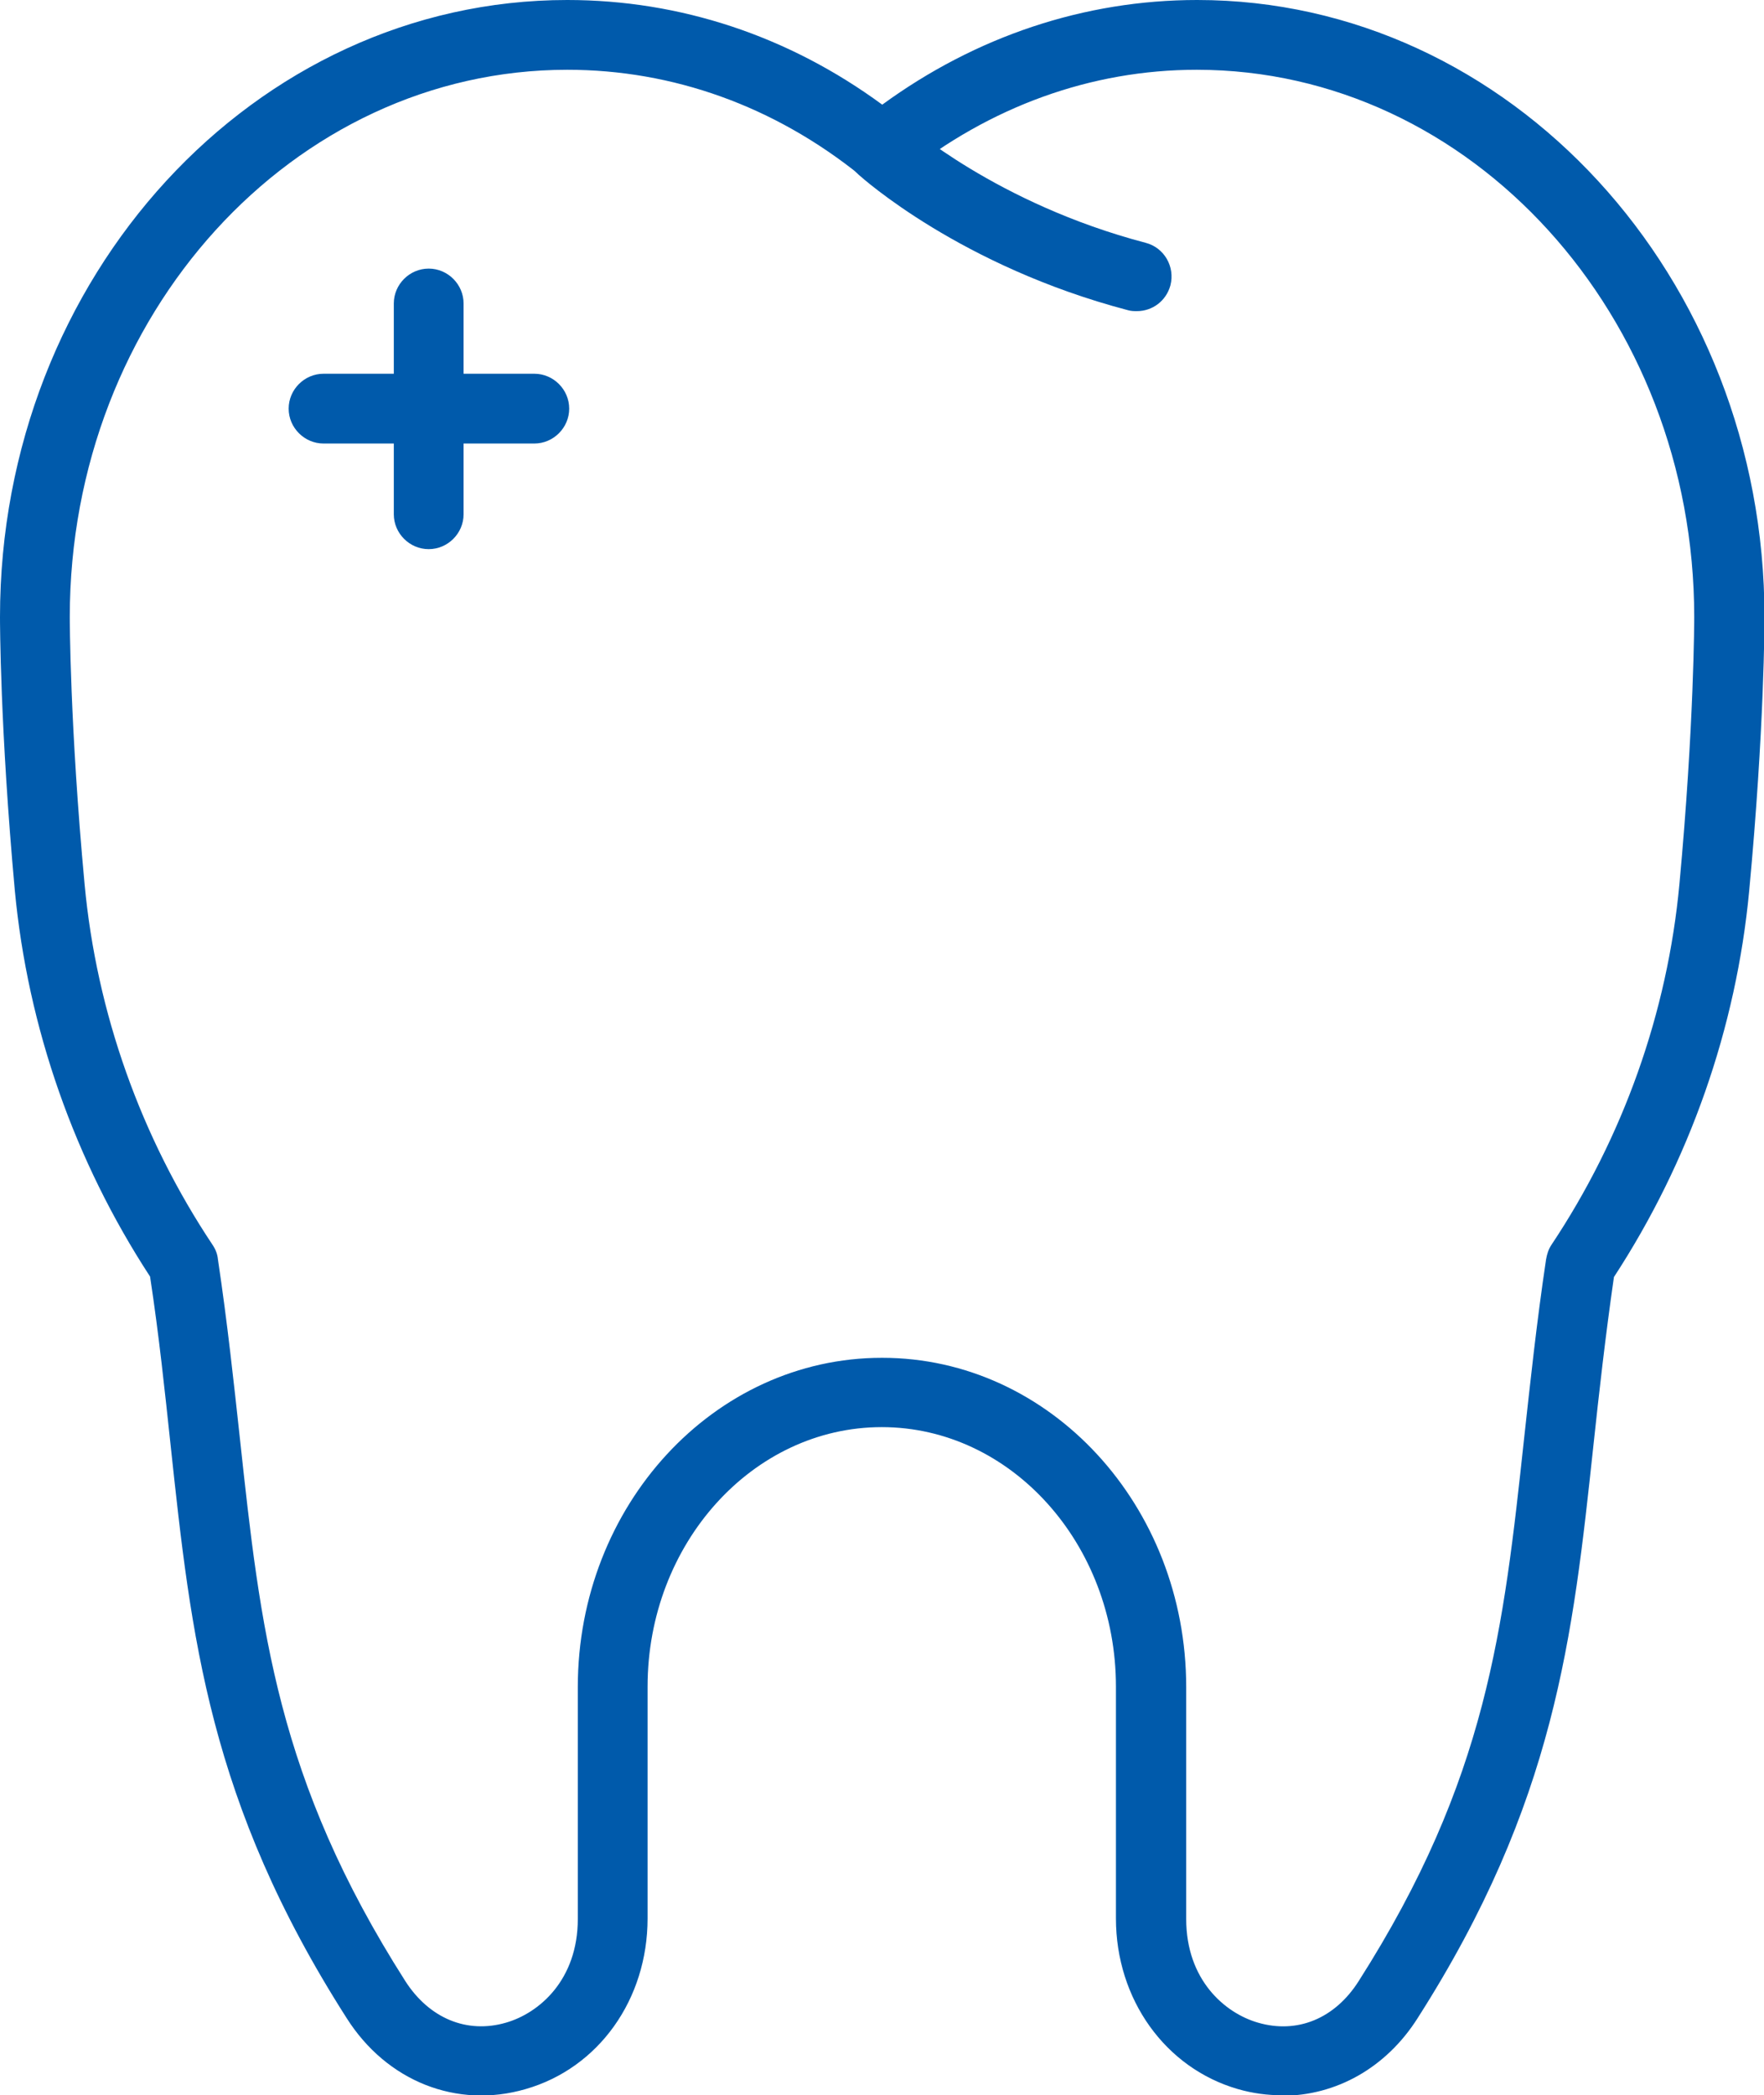 <?xml version="1.0" encoding="UTF-8"?>
<svg id="Layer_2" xmlns="http://www.w3.org/2000/svg" viewBox="0 0 36.91 43.84">
  <defs>
    <style>
      .cls-1 {
        fill: #005aab;
      }
    </style>
  </defs>
  <g id="Layer_1-2" data-name="Layer_1">
    <g>
      <path class="cls-1" d="M23.79,6.51c-.06,0-.12,0-.19-.02-3.5-.92-5.55-2.76-5.64-2.84-.3-.27-.32-.73-.05-1.03.27-.3.73-.32,1.03-.05.04.03,1.91,1.69,5.03,2.51.39.1.62.5.52.89-.09.33-.38.54-.7.54Z"/>
      <path class="cls-1" d="M26.83,43.84c-.31,0-.62-.04-.93-.13-1.52-.44-2.55-1.88-2.55-3.57v-4.85c0-2.99-2.2-5.43-4.9-5.43s-4.9,2.44-4.9,5.43v4.85c0,1.69-1.02,3.13-2.55,3.57-1.44.42-2.91-.16-3.75-1.49-2.88-4.51-3.25-7.97-3.68-11.98-.12-1.12-.24-2.28-.43-3.53-1.58-2.42-2.56-5.21-2.83-8.08C0,15.23,0,13,0,12.91,0,5.79,5.32,0,11.87,0c2.36,0,4.63.75,6.59,2.19,1.96-1.43,4.23-2.19,6.59-2.19,6.54,0,11.87,5.79,11.87,12.91,0,.09,0,2.32-.32,5.73-.27,2.87-1.25,5.66-2.83,8.08-.18,1.25-.31,2.41-.43,3.53-.43,4.01-.8,7.47-3.68,11.98-.66,1.04-1.71,1.62-2.83,1.62ZM18.46,28.41c3.51,0,6.36,3.09,6.36,6.89v4.85c0,1.28.81,1.97,1.5,2.17.82.24,1.61-.08,2.11-.87,2.69-4.22,3.03-7.37,3.46-11.35.13-1.18.26-2.41.46-3.75.02-.11.05-.21.11-.3,1.5-2.25,2.43-4.86,2.68-7.55.31-3.34.31-5.57.31-5.59,0-6.31-4.67-11.45-10.41-11.45-2.21,0-4.33.77-6.13,2.21-.27.21-.65.21-.91,0-1.8-1.45-3.92-2.21-6.13-2.21C6.13,1.46,1.46,6.59,1.46,12.91c0,.02,0,2.26.31,5.59.25,2.69,1.18,5.3,2.68,7.55.06.09.1.19.11.3.2,1.34.33,2.56.46,3.75.43,3.98.77,7.13,3.46,11.35.5.78,1.29,1.11,2.11.87.69-.2,1.5-.89,1.5-2.17v-4.85c0-3.8,2.85-6.89,6.36-6.89Z"/>
      <path class="cls-1" d="M8.97,11.49c-.4,0-.73-.33-.73-.73v-4.41c0-.4.33-.73.73-.73s.73.33.73.73v4.41c0,.4-.33.73-.73.73Z"/>
      <path class="cls-1" d="M11.18,9.28h-4.41c-.4,0-.73-.33-.73-.73s.33-.73.73-.73h4.41c.4,0,.73.33.73.73s-.33.73-.73.73Z"/>
    </g>
  </g>
</svg>